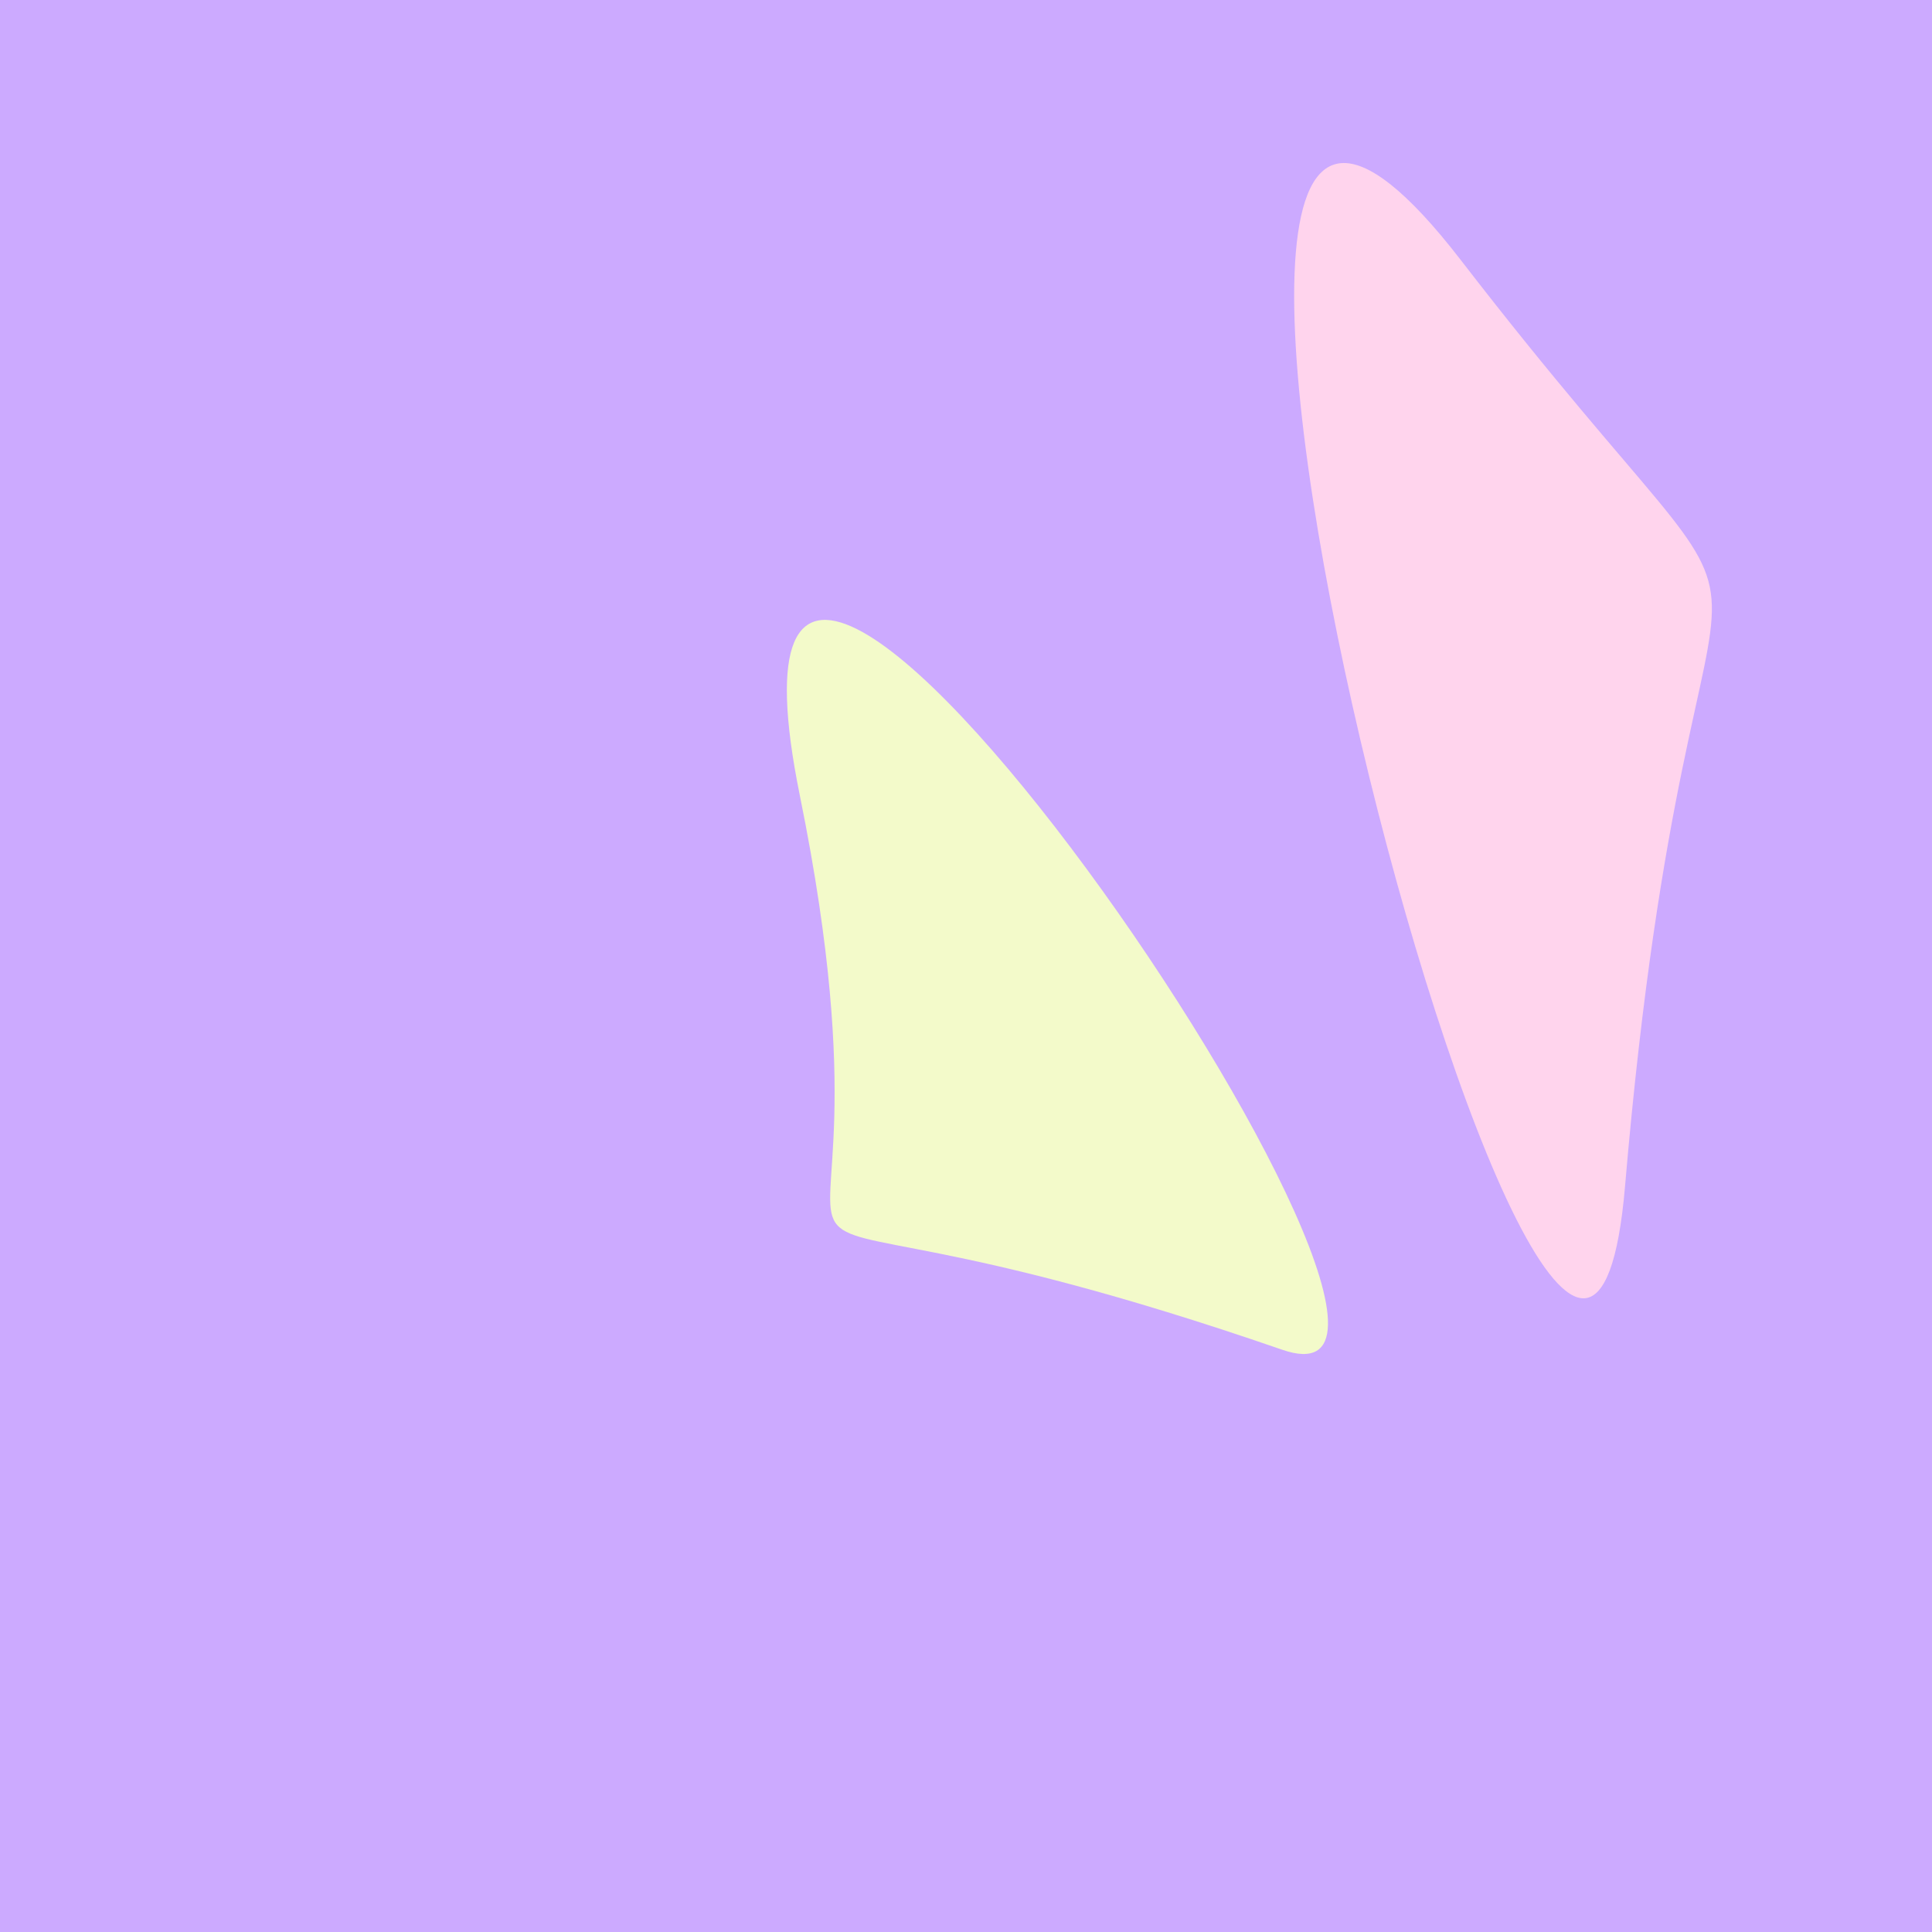 <?xml version="1.0" standalone="no"?>
<svg xmlns:xlink="http://www.w3.org/1999/xlink" xmlns="http://www.w3.org/2000/svg" width="128" height="128"><g><rect width="128" height="128" fill="#caf"></rect><path d="M 96.79 17.24 C 67.979 -20.101 104.224 118.921 107.662 78.603 C 112.234 24.984 122.052 49.981 96.79 17.24" fill="rgb(255,212,237)"></path><path d="M 52.997 52.733 C 61.52 94.691 40.069 73.914 84.961 89.427 C 101.478 95.135 44.519 10.996 52.997 52.733" fill="rgb(243,250,202)"></path></g></svg>